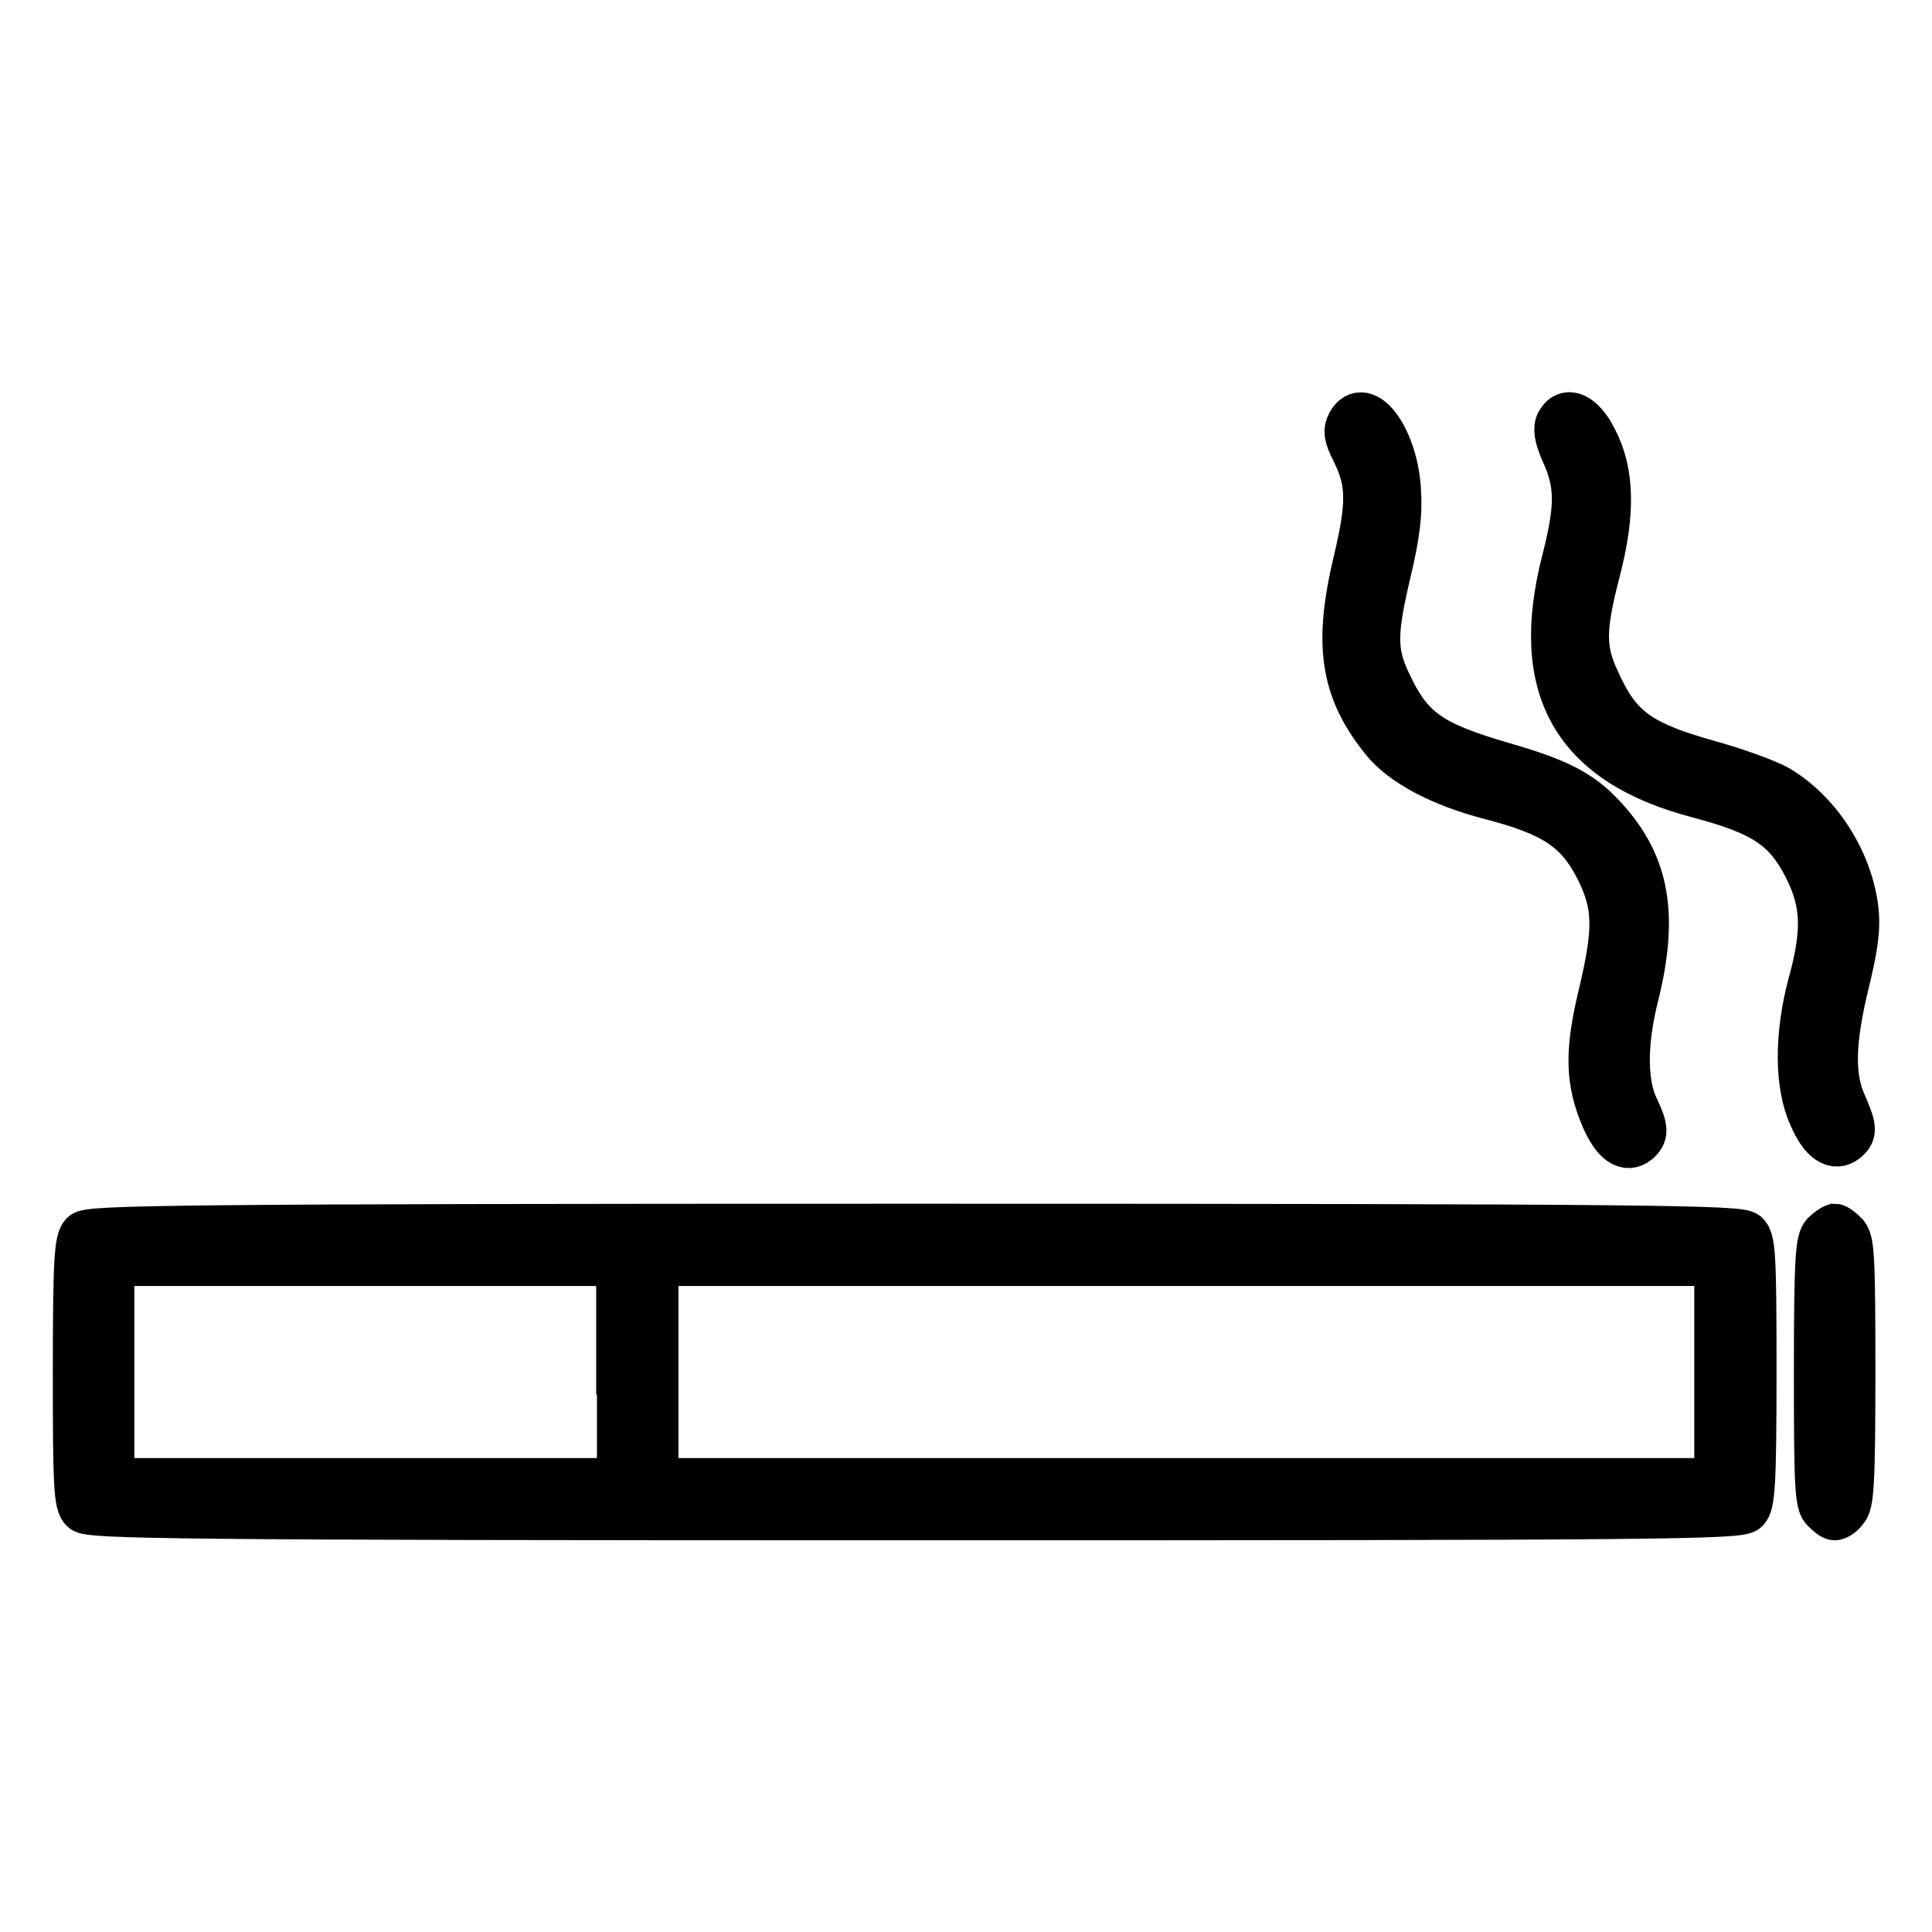 <?xml version="1.0" encoding="utf-8"?>
<!-- Svg Vector Icons : http://www.onlinewebfonts.com/icon -->
<!DOCTYPE svg PUBLIC "-//W3C//DTD SVG 1.1//EN" "http://www.w3.org/Graphics/SVG/1.1/DTD/svg11.dtd">
<svg version="1.1" xmlns="http://www.w3.org/2000/svg" xmlns:xlink="http://www.w3.org/1999/xlink" x="0px" y="0px" viewBox="0 0 256 256" enable-background="new 0 0 256 256" xml:space="preserve">
<g><g><g><path stroke-width="6" fill-opacity="0" stroke="#000000"  d="M178.8,56.1c-0.5,1-0.4,1.7,0.6,3.7c2,4,2.1,6.8,0.3,14.4c-2.7,11.2-1.8,17.2,3.6,23.9c2.5,3.1,7.6,5.8,14.1,7.5c8.5,2.2,11.7,4.3,14.4,9.7c2.3,4.7,2.4,7.8,0.3,16.6c-1.8,7.5-1.7,11.4,0.4,16.3c1.4,3.2,3,4.3,4.5,3.1c1.1-1,1.1-1.7-0.1-4.3c-1.7-3.3-1.7-8.8-0.1-15.1c2.6-10.5,1.5-17.2-4-23.3c-3.1-3.5-6.1-5.1-13.8-7.3c-9.5-2.8-12.1-4.6-15-10.8c-2-4.2-1.9-6.7,0-14.8c1.1-4.6,1.5-7.6,1.3-10.5C185,58.2,180.8,52.5,178.8,56.1z"/><path stroke-width="6" fill-opacity="0" stroke="#000000"  d="M206.5,56c-0.4,0.8-0.2,1.9,0.6,3.8c2,4.3,2,7.3,0.2,14.4c-4.4,17,1.3,26.9,17.7,31.2c8.7,2.3,11.7,4.3,14.4,9.7c2.3,4.6,2.4,8.4,0.5,15.3c-1.8,6.7-1.8,13.4,0.1,17.5c1.4,3.3,3.1,4.4,4.6,3.2c1.2-1,1.1-1.7-0.3-4.9c-1.6-3.6-1.5-8.2,0.4-16c1.2-4.9,1.5-7.3,1.2-9.8c-0.8-6.4-4.9-12.8-10.3-16c-1.4-0.8-5.5-2.3-9.1-3.3c-9.3-2.6-12-4.6-14.8-10.8c-2-4.2-2-6.9,0-14.6c2-7.7,1.9-13.1-0.4-17.5C209.7,55,207.6,54,206.5,56z"/><path stroke-width="6" fill-opacity="0" stroke="#000000"  d="M11,163.5c-0.8,0.8-1,3.3-1,18.3s0.1,17.5,1,18.3c0.8,0.8,11.7,1,110.2,1s109.4-0.1,110.2-1c0.8-0.8,1-3.3,1-18.3s-0.1-17.5-1-18.3c-0.8-0.8-11.7-1-110.2-1S11.8,162.7,11,163.5z M82.1,181.8v14.4H48.5H14.8v-14.4v-14.4h33.6h33.6V181.8z M227.5,181.8v14.4h-70.3H86.9v-14.4v-14.4h70.3h70.3V181.8z"/><path stroke-width="6" fill-opacity="0" stroke="#000000"  d="M241.7,163.5c-0.8,0.8-1,3.3-1,18.3s0.1,17.5,1,18.3c0.5,0.5,1.1,1,1.4,1c0.3,0,1-0.4,1.4-1c0.8-0.8,1-3.3,1-18.3s-0.1-17.5-1-18.3c-0.5-0.5-1.1-1-1.4-1C242.8,162.6,242.2,163,241.7,163.5z"/></g></g></g>
</svg>